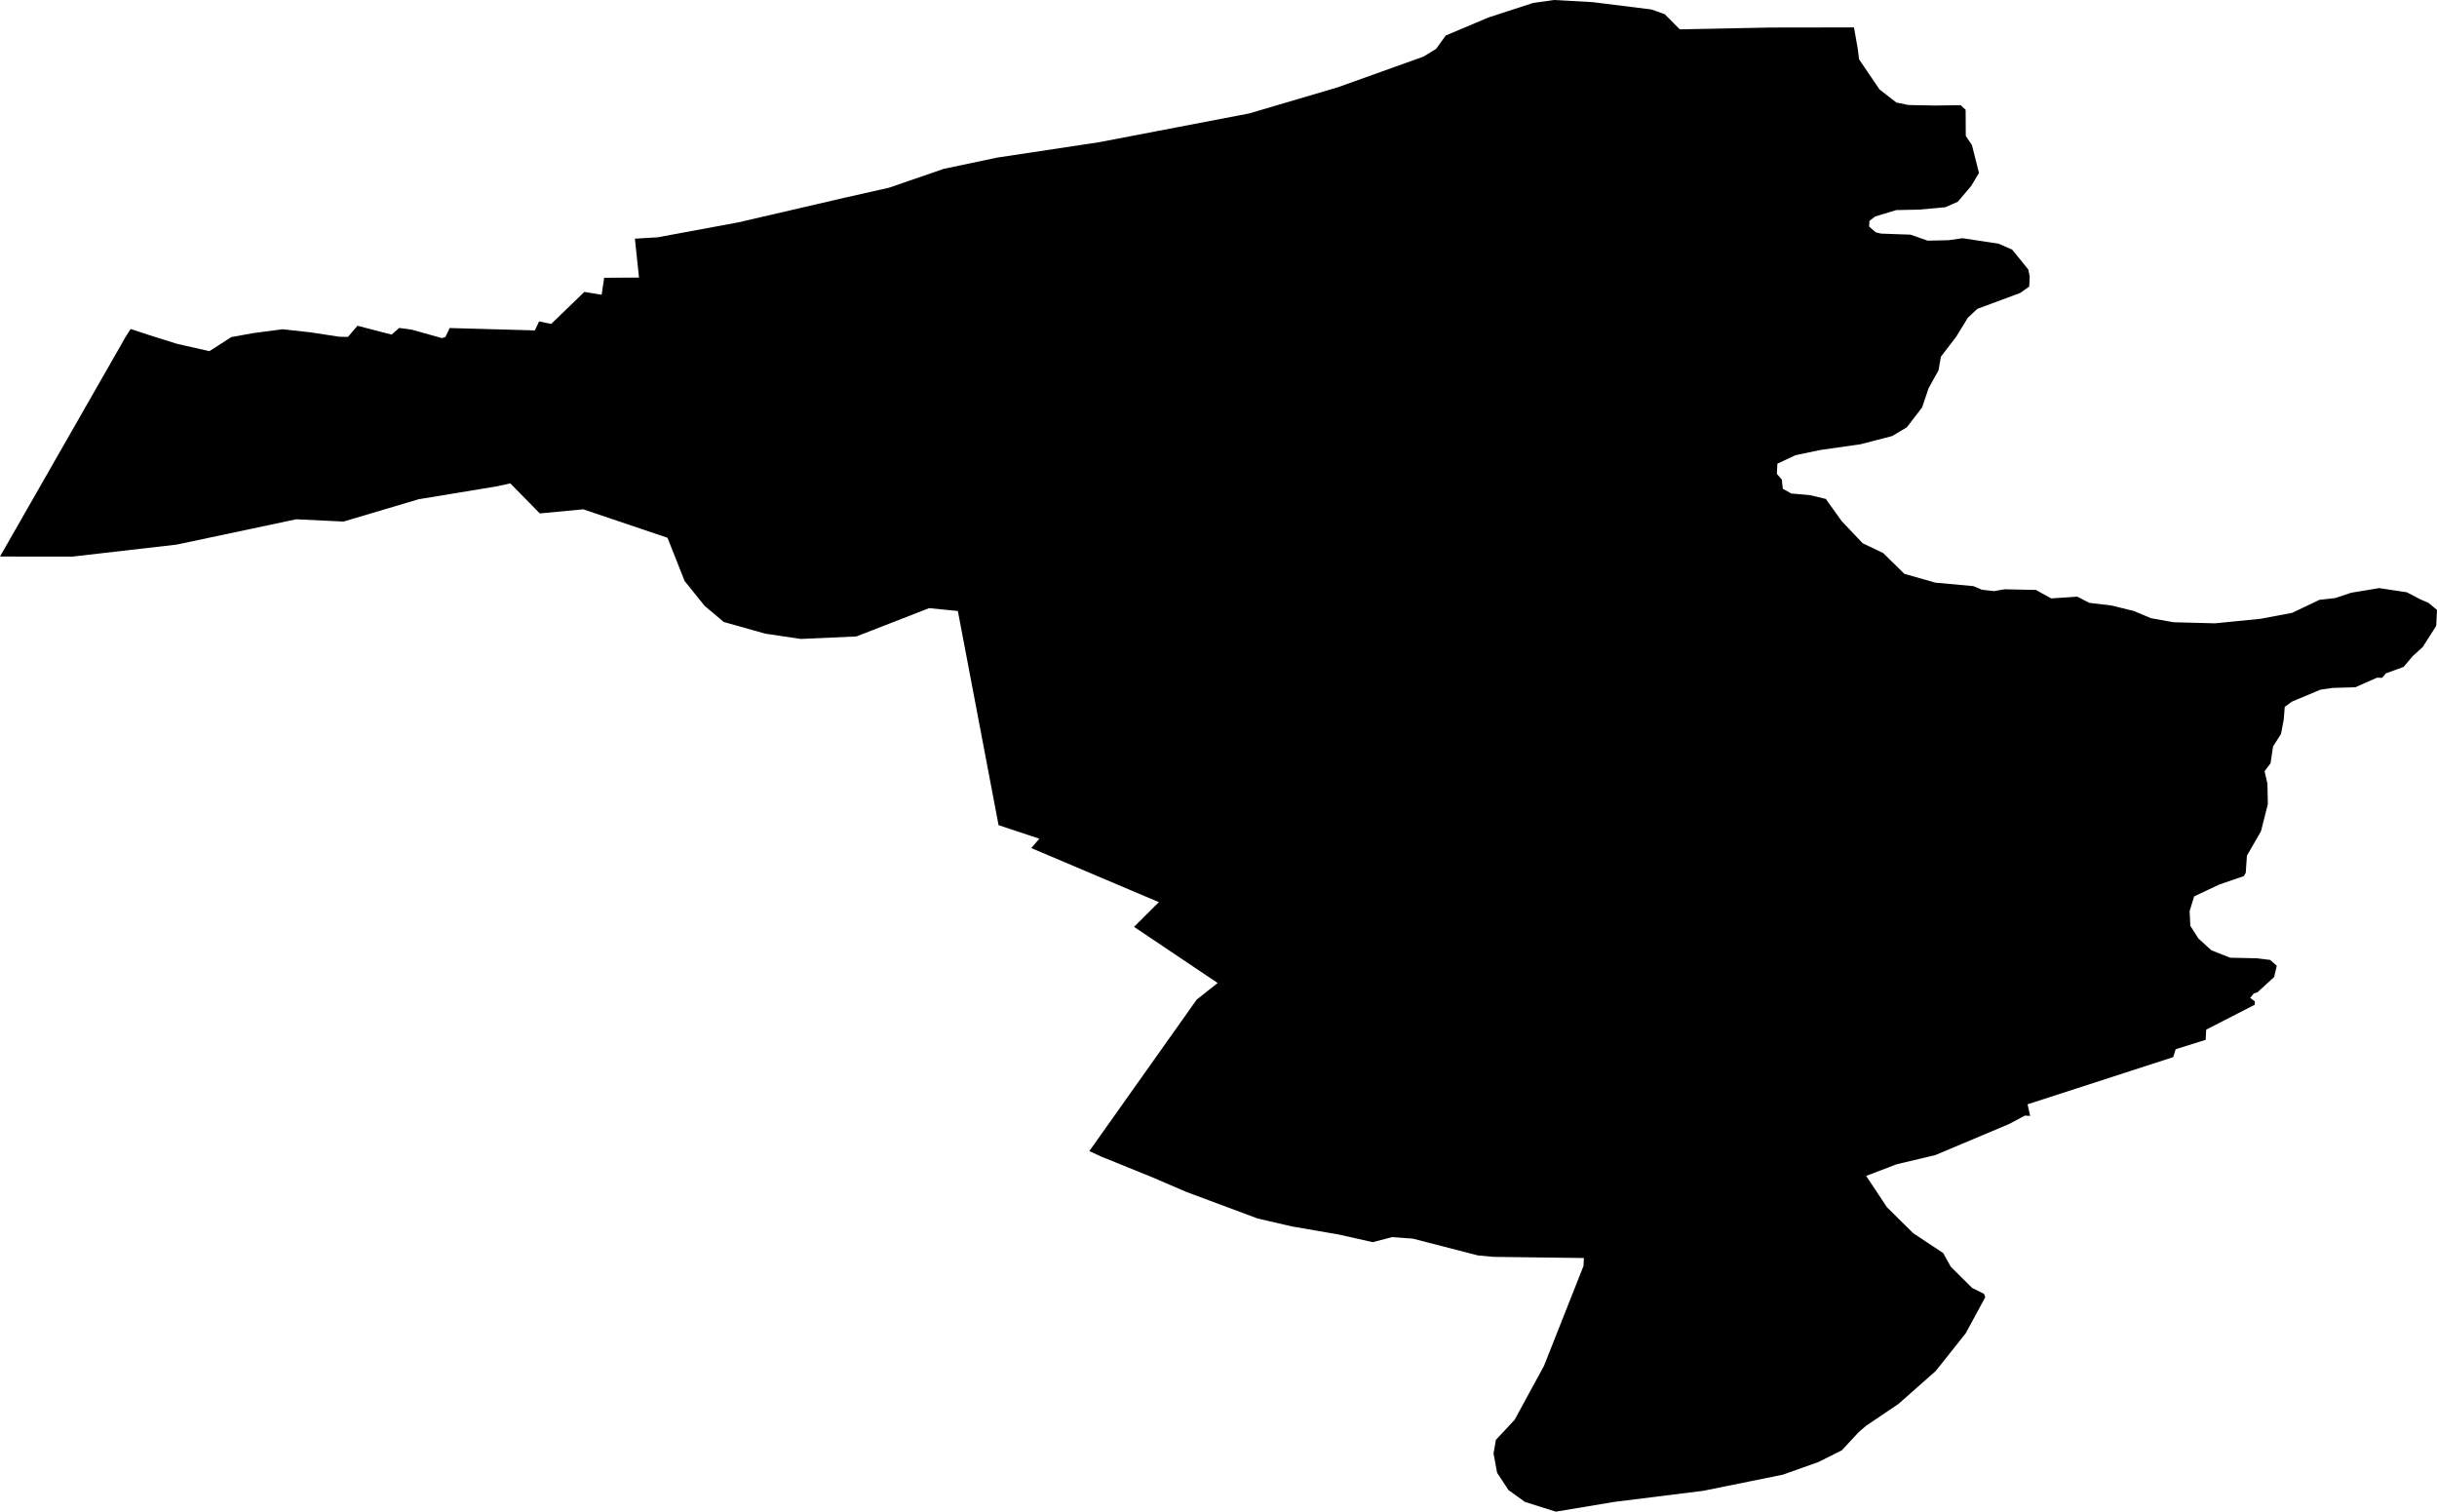 <svg width="1024" height="635.148" class="wof-locality" edtf:cessation="" edtf:inception="" id="wof-%!s(int64=1125786867)" mz:is_ceased="-1" mz:is_current="1" mz:is_deprecated="-1" mz:is_superseded="0" mz:is_superseding="0" mz:latitude="49.45215" mz:longitude="5.45486" mz:max_latitude="49.472242" mz:max_longitude="5.487364" mz:min_latitude="49.412352" mz:min_longitude="5.390808" mz:uri="https://data.whosonfirst.org/112/578/686/7/1125786867.geojson" viewBox="0 0 1024.00 635.15" wof:belongsto="85683297,102191581,404228117,404420435,85633147,1108826391,136253037,102066937" wof:country="FR" wof:id="1125786867" wof:lastmodified="1690904071" wof:name="Marville" wof:parent_id="404420435" wof:path="112/578/686/7/1125786867.geojson" wof:placetype="locality" wof:repo="whosonfirst-data-admin-fr" wof:superseded_by="" wof:supersedes="" xmlns="http://www.w3.org/2000/svg" xmlns:edtf="x-urn:namespaces#edtf" xmlns:mz="x-urn:namespaces#mz" xmlns:wof="x-urn:namespaces#wof"><path d="M653.728 635.148,640.769 631.065,633.844 626.07,629.071 618.816,627.565 610.682,628.562 604.976,636.421 596.556,648.755 573.913,665.373 531.906,665.532 528.576,627.544 528.088,620.99 527.484,593.692 520.442,584.953 519.795,576.819 521.916,562.354 518.671,542.914 515.319,528.459 511.979,498.425 500.78,484.246 494.682,462.728 485.954,457.722 483.652,502.837 420,511.65 413.021,476.504 389.435,486.94 379.053,433.32 356.326,436.724 352.391,419.586 346.707,402.48 256.721,390.4 255.523,359.857 267.411,336.547 268.461,321.593 266.255,304.127 261.334,296.098 254.59,287.667 244.122,280.477 225.955,245.055 213.993,226.836 215.732,214.417 203.09,208.945 204.31,175.92 209.761,144.327 219.147,124.474 218.182,74.247 228.819,30.426 233.867,0 233.835,50.64 145.292,52.549 141.898,54.914 138.218,62.263 140.657,74.226 144.422,87.981 147.551,97.186 141.633,106.18 140,118.694 138.345,130.338 139.618,142.545 141.485,146.193 141.559,150.223 136.871,164.53 140.583,167.733 137.794,172.823 138.462,185.677 142.057,187.161 141.612,188.943 137.826,224.736 138.823,226.528 135.047,231.597 136.108,245.543 122.65,252.797 123.848,253.868 116.711,268.504 116.626,266.775 100.283,276.32 99.711,310.267 93.422,354.936 83.071,373.57 78.861,396.626 70.928,418.939 66.23,461.827 59.75,486.187 55.084,524.875 47.671,562.12 36.684,598.146 23.777,603.428 20.542,607.5 14.911,625.412 7.349,644.152 1.251,652.986 0,669.191 0.901,693.922 3.977,699.533 5.992,705.811 12.323,743.894 11.57,779.019 11.517,780.631 20.617,781.151 24.912,789.762 37.585,796.825 43.068,801.894 44.118,812.85 44.341,823.837 44.192,825.936 46.133,826 57.109,828.588 60.97,831.547 72.667,828.206 78.224,822.617 84.789,817.389 87.069,806.37 88.077,796.846 88.267,787.938 90.951,785.509 92.806,785.393 95.193,788.203 97.632,790.377 98.152,802.796 98.597,809.986 101.121,818.778 100.92,824.664 100.092,839.776 102.394,845.503 104.896,852.269 113.243,852.863 116.117,852.662 120.401,848.876 123.084,830.847 129.776,826.87 133.509,821.949 141.516,815.543 149.873,814.546 155.579,810.379 163.119,807.653 171.169,801.247 179.526,795.075 183.216,781.744 186.663,764.808 189.081,754.468 191.255,746.832 194.818,746.63 199.113,748.709 201.531,749.112 205.36,752.675 207.343,760.682 208.075,767.183 209.634,773.907 219.02,782.678 228.257,791.257 232.35,800.198 241.11,813.189 244.811,829.213 246.275,832.798 247.781,837.889 248.364,842.311 247.601,855.461 247.866,861.878 251.429,872.875 250.697,877.87 253.285,887.33 254.43,896.578 256.711,903.747 259.722,913.175 261.44,930.706 261.897,949.806 259.998,963.094 257.506,974.622 252.023,981.24 251.291,987.932 249.054,999.725 247.102,1011.337 248.863,1017.043 251.843,1020.479 253.338,1024 256.276,1023.682 262.946,1017.976 271.887,1013.851 275.62,1009.969 280.212,1002.524 282.916,1000.976 284.793,998.781 284.751,989.671 288.76,980.147 289.035,974.993 289.788,963.052 294.794,960.019 297.021,959.616 302.26,958.438 308.432,955.119 313.608,954.048 320.734,951.545 324.022,952.754 329.293,952.924 337.883,950.039 349.263,944.132 359.539,943.644 366.687,942.849 368.097,932.434 371.693,921.956 376.635,920.058 382.796,920.344 389,923.738 394.314,929.2 399.287,937.101 402.405,948.056 402.628,953.868 403.317,956.678 405.767,955.575 410.508,948.533 416.945,947.048 417.391,945.5 419.268,947.473 420.742,947.409 422.163,927.015 432.62,926.803 436.904,914.193 440.849,913.154 444.169,851.962 463.99,853.043 468.879,850.859 468.731,844.103 472.315,813.21 485.328,796.942 489.188,784.141 494.077,792.869 507.228,803.888 518.13,816.508 526.497,819.732 532.288,828.662 541.143,833.668 543.625,834.177 545.067,826 560.158,813.401 576.024,797.673 589.917,784.088 599.08,780.875 601.869,773.939 609.356,764.055 614.309,749.038 619.633,715.684 626.388,678.184 631.065,653.728 635.148 Z"/></svg>